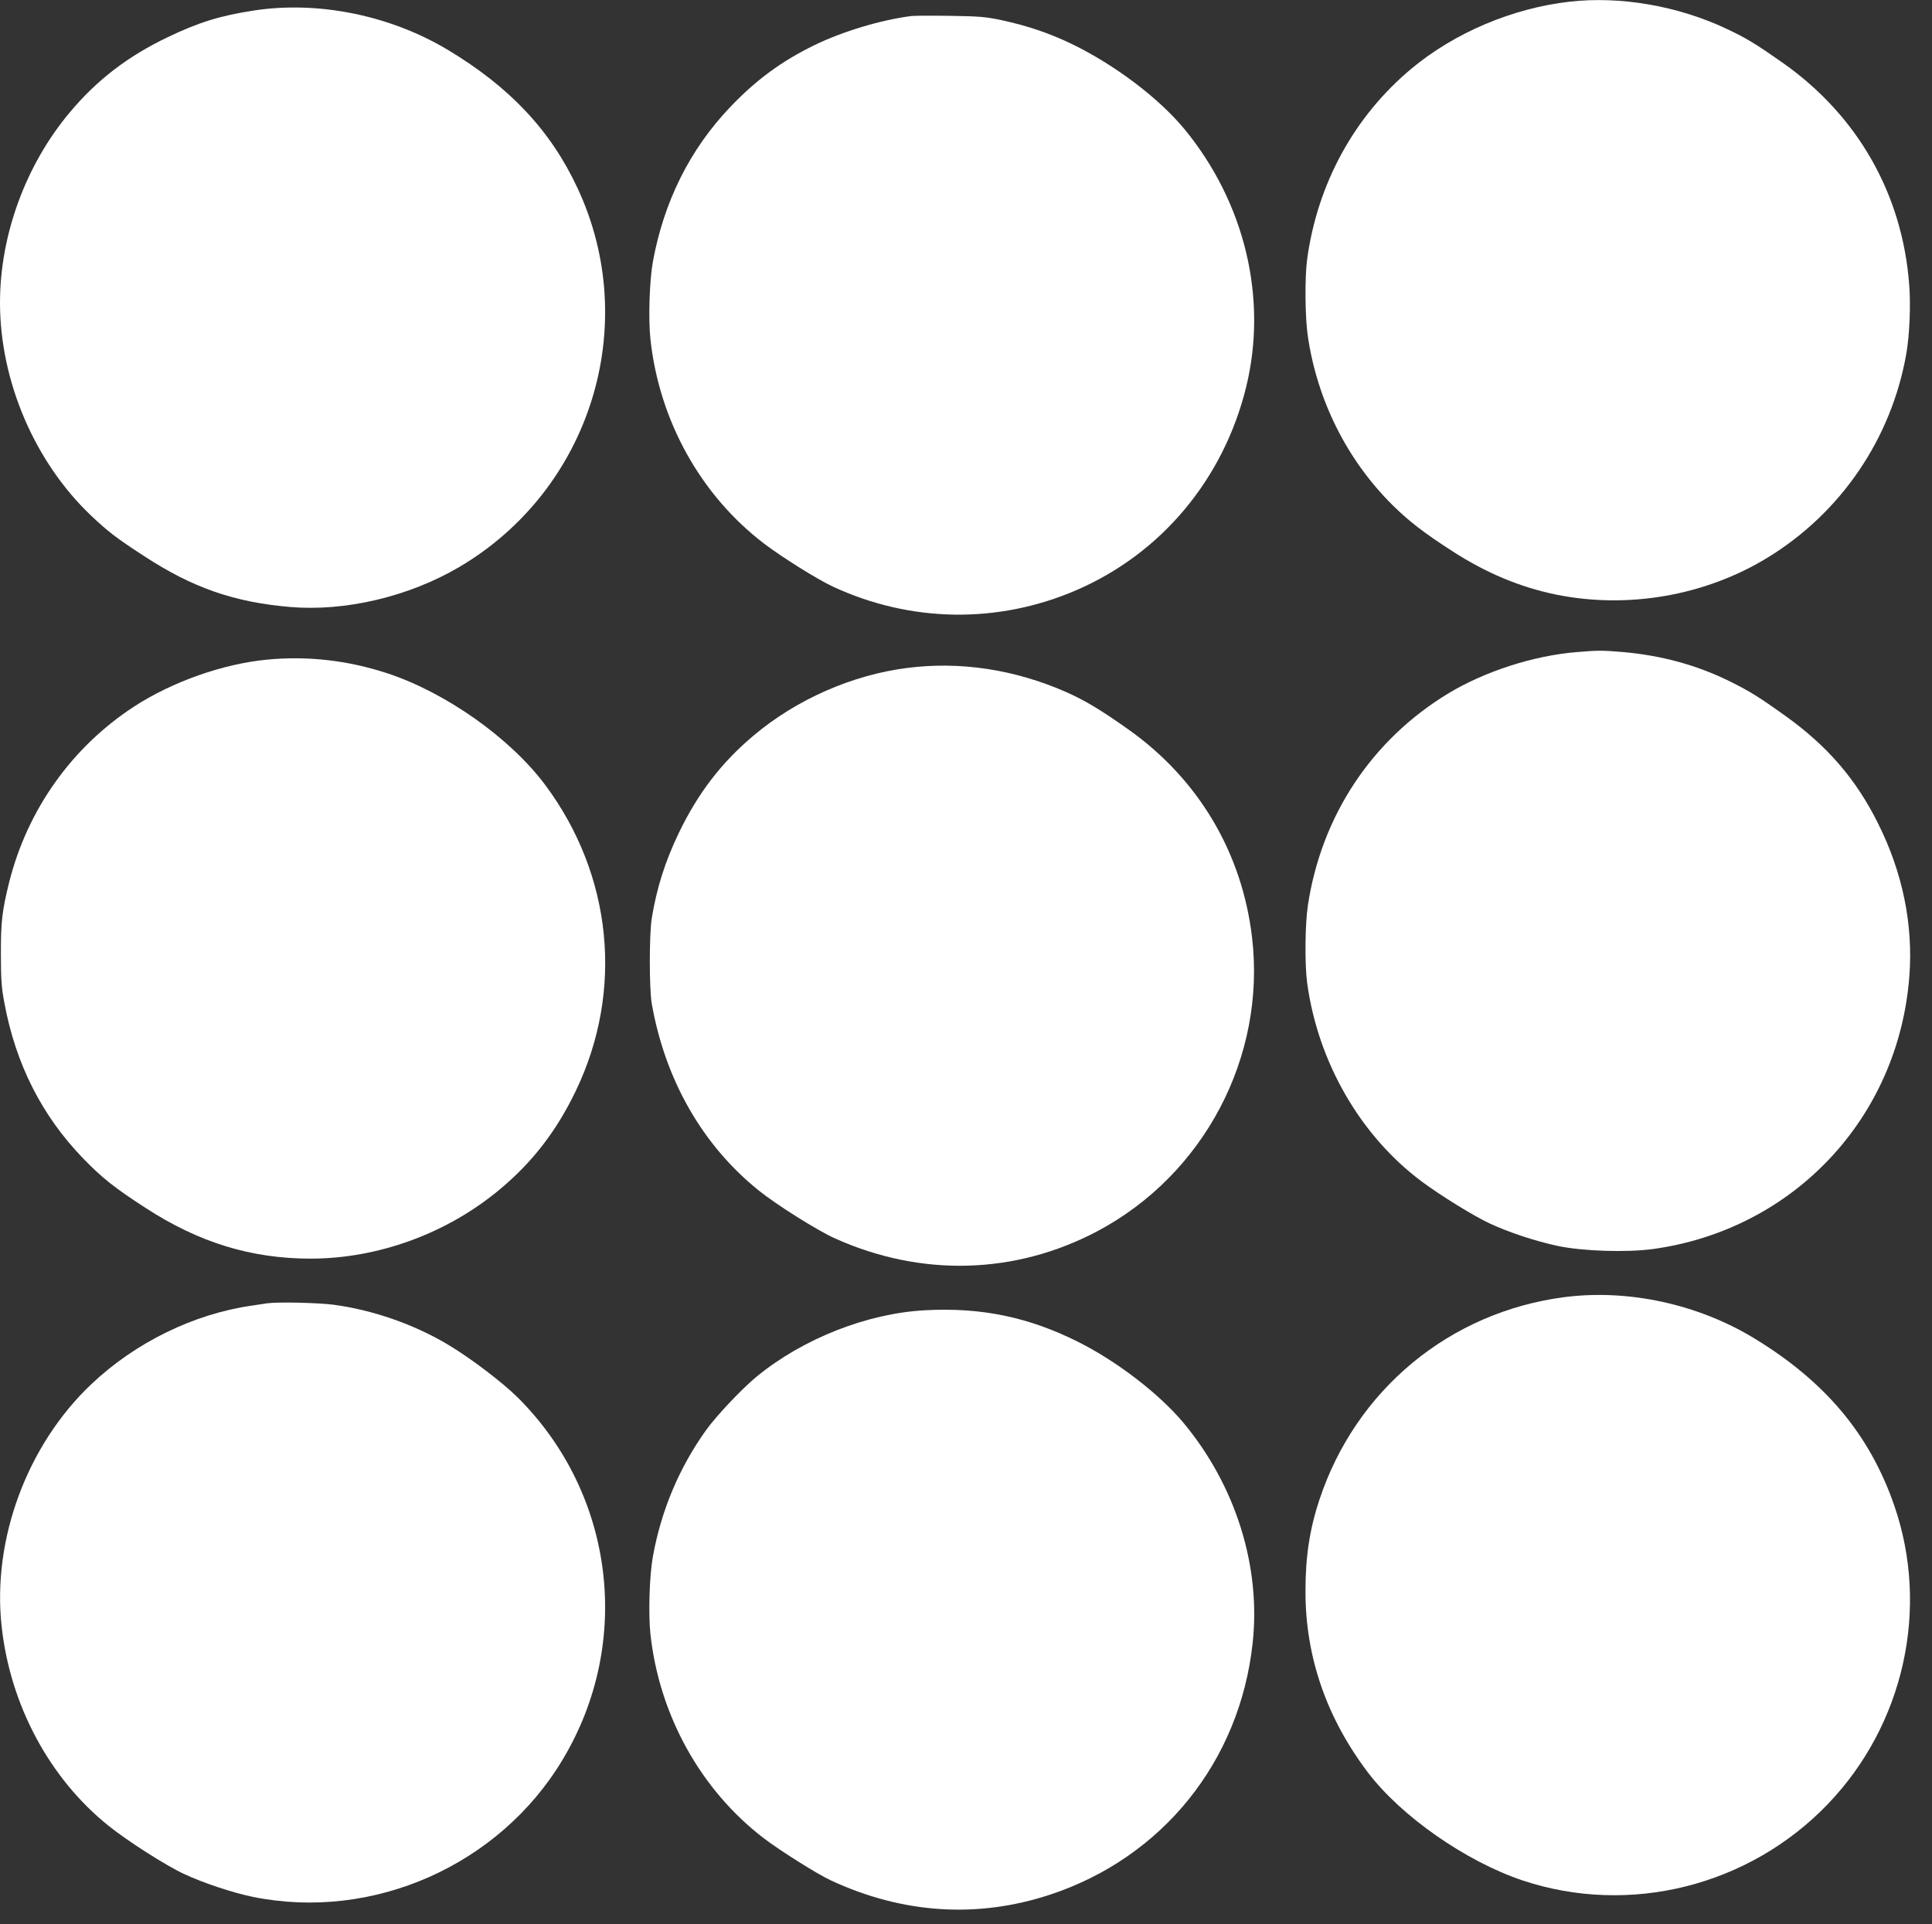 <?xml version="1.0" standalone="no"?>
<!DOCTYPE svg PUBLIC "-//W3C//DTD SVG 20010904//EN"
 "http://www.w3.org/TR/2001/REC-SVG-20010904/DTD/svg10.dtd">
<svg version="1.0" xmlns="http://www.w3.org/2000/svg"
 width="1280pt" height="1275pt" viewBox="0 0 1280 1275"
 preserveAspectRatio="xMidYMid meet">
<rect x="0" y="0" width="1280" height="1275" fill="#333333" stroke="none"/>
<g transform="translate(0,1275) scale(0.1,-0.1)"
fill="#ffffff" stroke="none">
<path d="M10400 12739 c-379 -43 -762 -205 -1049 -444 -379 -316 -623 -763
-691 -1264 -16 -120 -14 -387 5 -511 63 -425 260 -818 559 -1115 109 -108 210
-186 398 -307 224 -145 448 -238 683 -287 478 -98 991 -9 1404 243 488 298
822 789 921 1353 21 121 30 321 19 456 -45 600 -341 1120 -834 1468 -182 128
-244 166 -378 229 -321 151 -700 217 -1037 179z"/>
<path d="M1680 12680 c-222 -34 -366 -79 -568 -176 -266 -127 -471 -285 -650
-499 -292 -348 -462 -813 -462 -1260 0 -521 230 -1058 606 -1414 109 -103 166
-147 349 -266 320 -209 594 -305 967 -337 365 -31 786 68 1121 265 869 512
1209 1601 783 2511 -177 380 -447 668 -858 915 -383 230 -861 327 -1288 261z"/>
<path d="M6040 12644 c-201 -25 -457 -102 -644 -193 -217 -106 -385 -229 -557
-409 -268 -281 -441 -627 -514 -1029 -22 -123 -30 -374 -16 -508 58 -542 333
-1036 753 -1357 120 -91 353 -237 456 -285 515 -239 1093 -248 1612 -24 564
243 976 736 1126 1346 144 588 -8 1223 -410 1711 -171 206 -461 425 -746 563
-147 71 -295 121 -463 157 -106 23 -150 26 -342 29 -121 2 -236 1 -255 -1z"/>
<path d="M10445 8429 c-284 -23 -609 -128 -850 -274 -507 -307 -841 -812 -930
-1405 -19 -124 -21 -391 -5 -511 71 -527 354 -1017 762 -1320 124 -92 346
-229 448 -276 127 -59 302 -117 451 -149 168 -35 456 -44 633 -20 931 130
1625 870 1696 1808 26 343 -45 688 -208 1013 -146 294 -338 515 -617 714 -169
121 -230 159 -360 224 -222 110 -459 175 -720 197 -134 11 -157 11 -300 -1z"/>
<path d="M1768 8379 c-291 -28 -625 -146 -877 -309 -414 -269 -709 -684 -830
-1165 -47 -190 -56 -263 -55 -480 0 -163 4 -222 23 -320 75 -406 248 -747 520
-1029 129 -133 209 -196 414 -329 355 -231 702 -337 1097 -337 449 1 905 168
1255 462 214 179 372 384 500 650 319 664 242 1430 -203 2027 -232 311 -660
613 -1047 740 -263 86 -529 116 -797 90z"/>
<path d="M6010 8324 c-363 -46 -732 -208 -1015 -446 -214 -179 -372 -385 -499
-650 -90 -188 -145 -362 -178 -563 -17 -107 -17 -467 0 -565 89 -506 336 -938
707 -1237 119 -96 391 -267 507 -319 572 -257 1193 -240 1737 47 708 375 1120
1157 1026 1949 -66 558 -352 1042 -810 1370 -185 132 -298 200 -423 255 -342
150 -702 204 -1052 159z"/>
<path d="M10365 4155 c-761 -99 -1383 -614 -1624 -1344 -65 -196 -92 -378 -92
-606 0 -435 140 -838 414 -1200 221 -291 649 -589 1024 -715 708 -236 1500
-39 2023 506 504 525 676 1295 440 1978 -163 472 -458 823 -931 1110 -373 226
-834 325 -1254 271z"/>
<path d="M1770 4114 c-14 -2 -59 -9 -100 -15 -386 -55 -772 -244 -1064 -520
-427 -404 -659 -1030 -595 -1607 57 -521 317 -1006 708 -1320 126 -101 379
-263 500 -319 122 -58 327 -126 456 -152 796 -162 1634 209 2053 910 466 776
343 1761 -298 2399 -102 101 -316 264 -465 352 -225 134 -499 229 -758 263
-105 13 -368 19 -437 9z"/>
<path d="M6130 4068 c-383 -20 -808 -187 -1115 -438 -99 -81 -270 -262 -339
-359 -177 -248 -296 -531 -351 -838 -22 -123 -30 -374 -16 -508 58 -540 334
-1037 753 -1357 114 -86 351 -235 443 -278 475 -221 970 -253 1450 -95 745
245 1259 882 1344 1667 56 509 -113 1046 -459 1461 -162 193 -439 406 -698
536 -328 164 -641 229 -1012 209z"/>
</g>
</svg>
